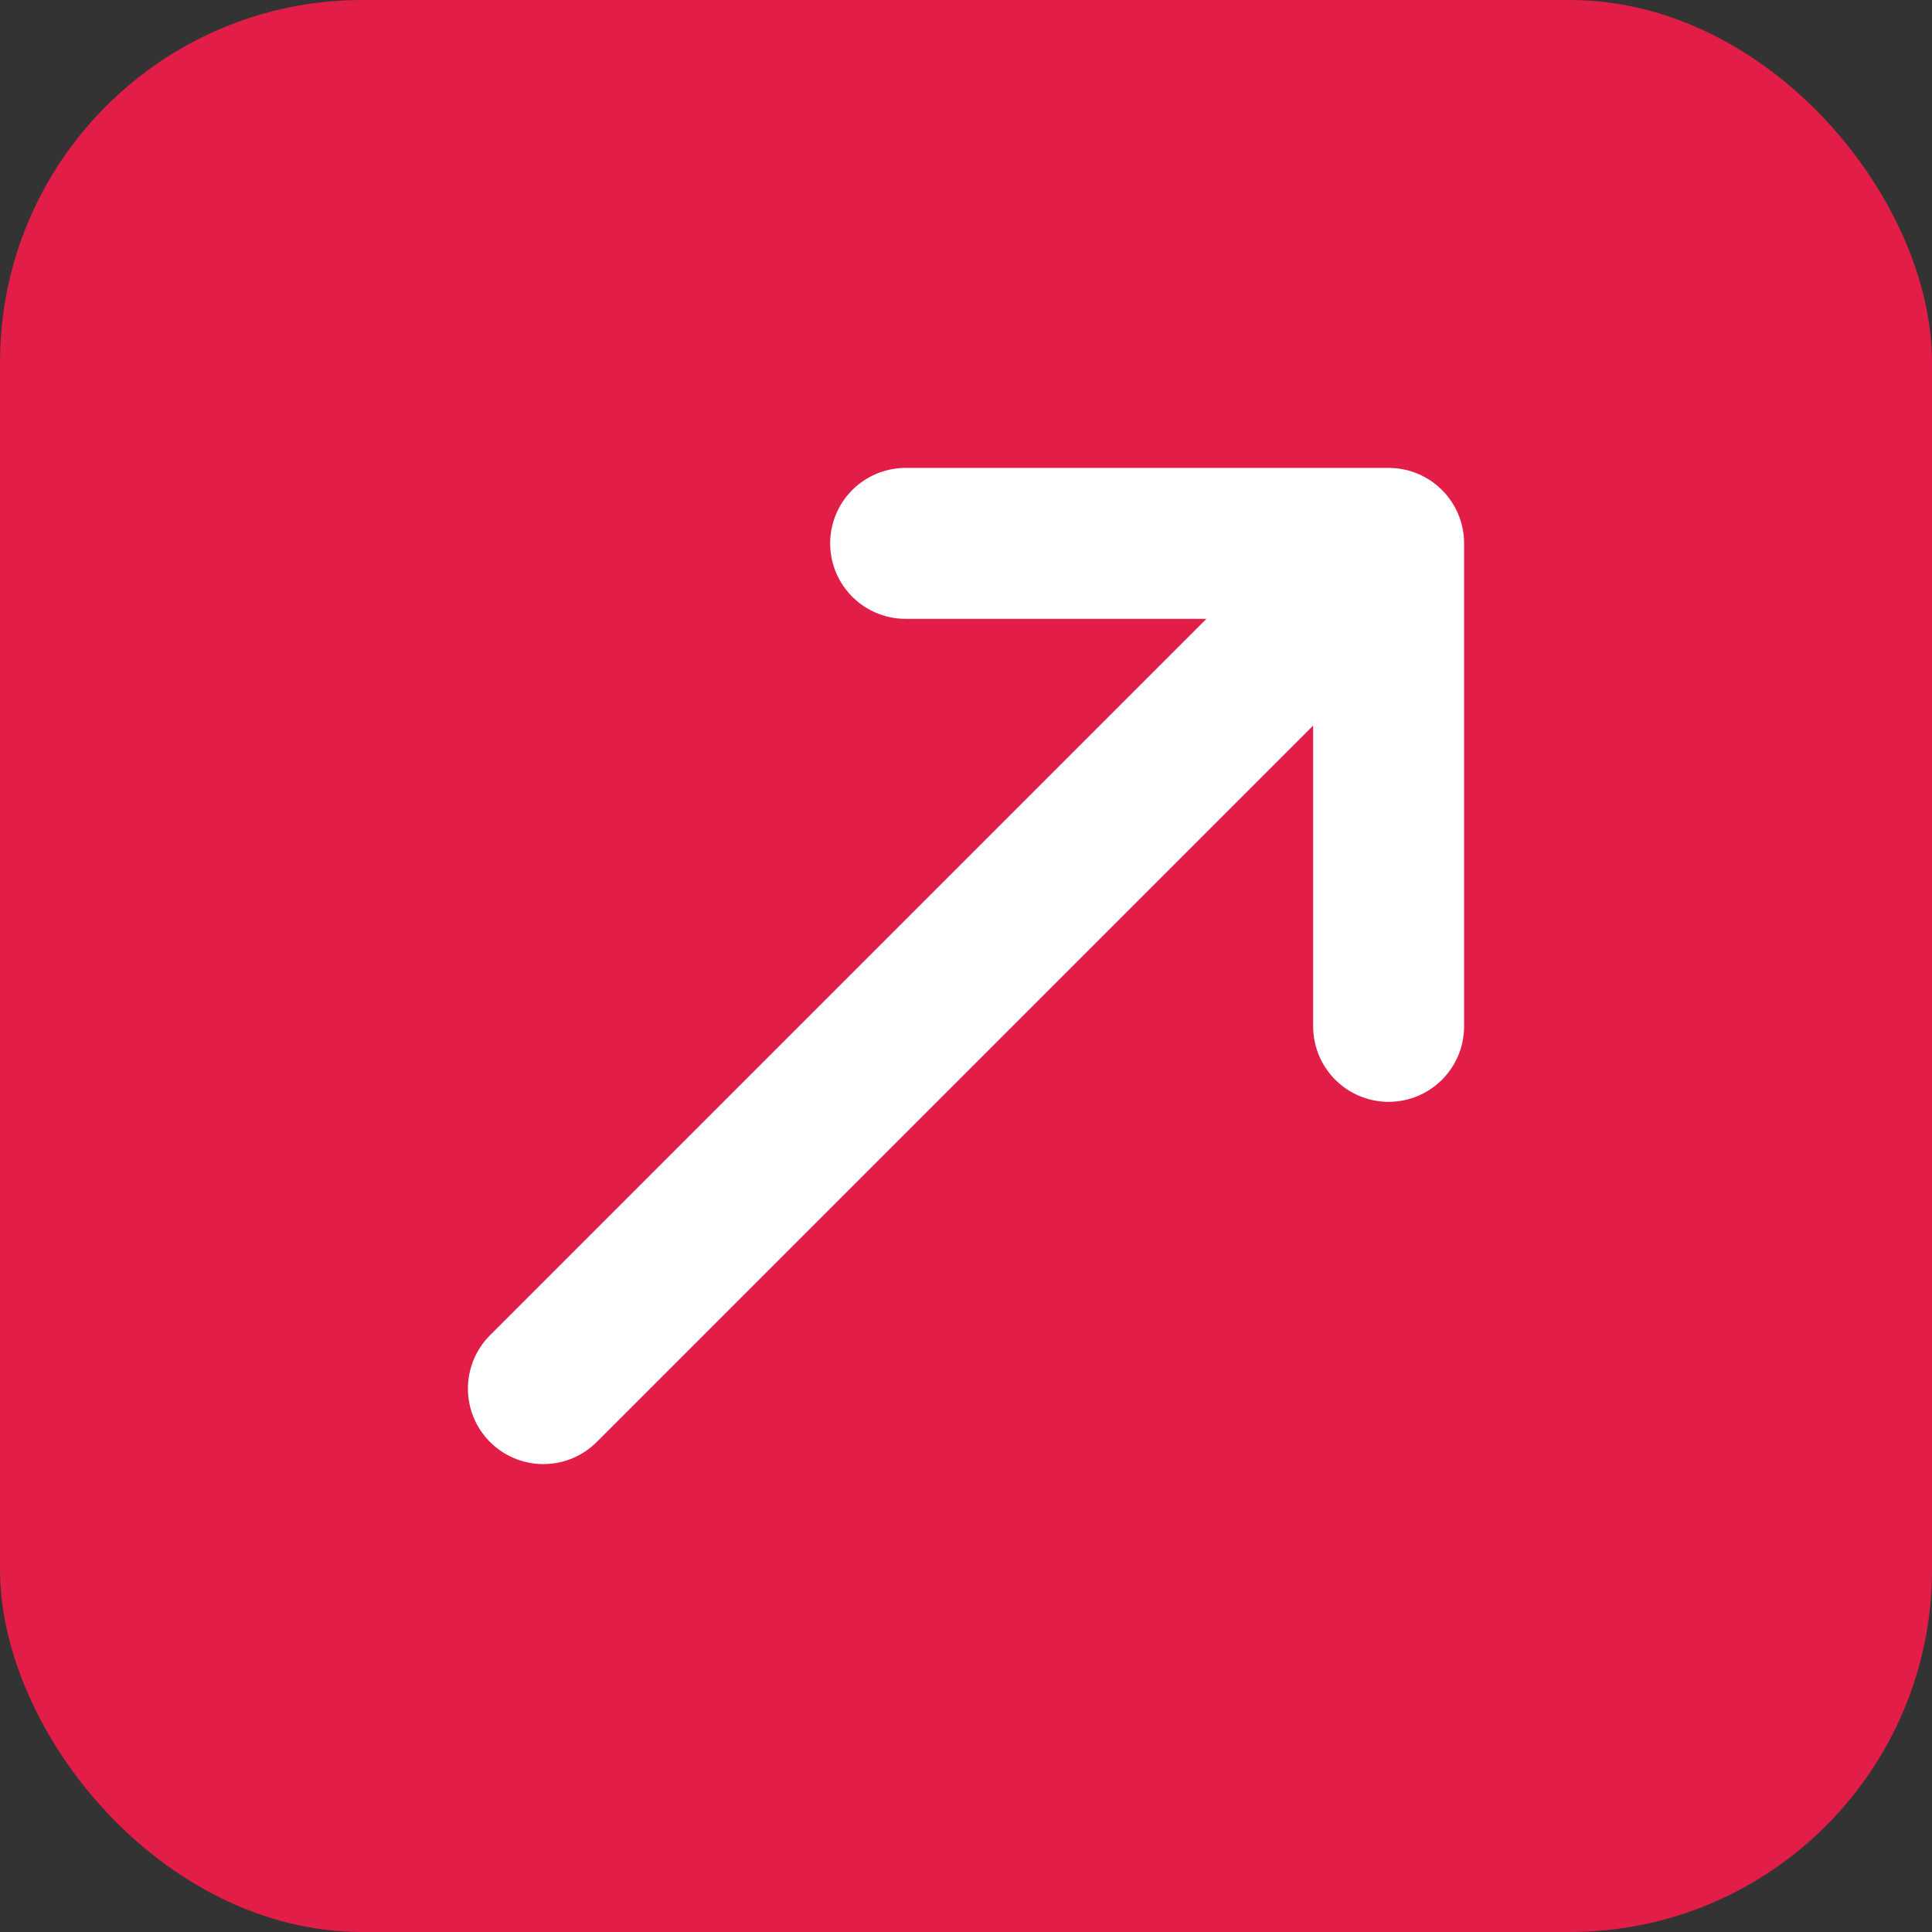 <svg width="32" height="32" viewBox="0 0 32 32" fill="none" xmlns="http://www.w3.org/2000/svg">
  <rect x="0" y="0" width="32" height="32" fill="#333333" stroke="none"/>
  <rect width="32" height="32" rx="6" fill="#E11D48"/>
  <path d="M9 23L23 9M23 9H15M23 9V17" stroke="white" stroke-width="2.5" stroke-linecap="round" stroke-linejoin="round"/>
</svg>